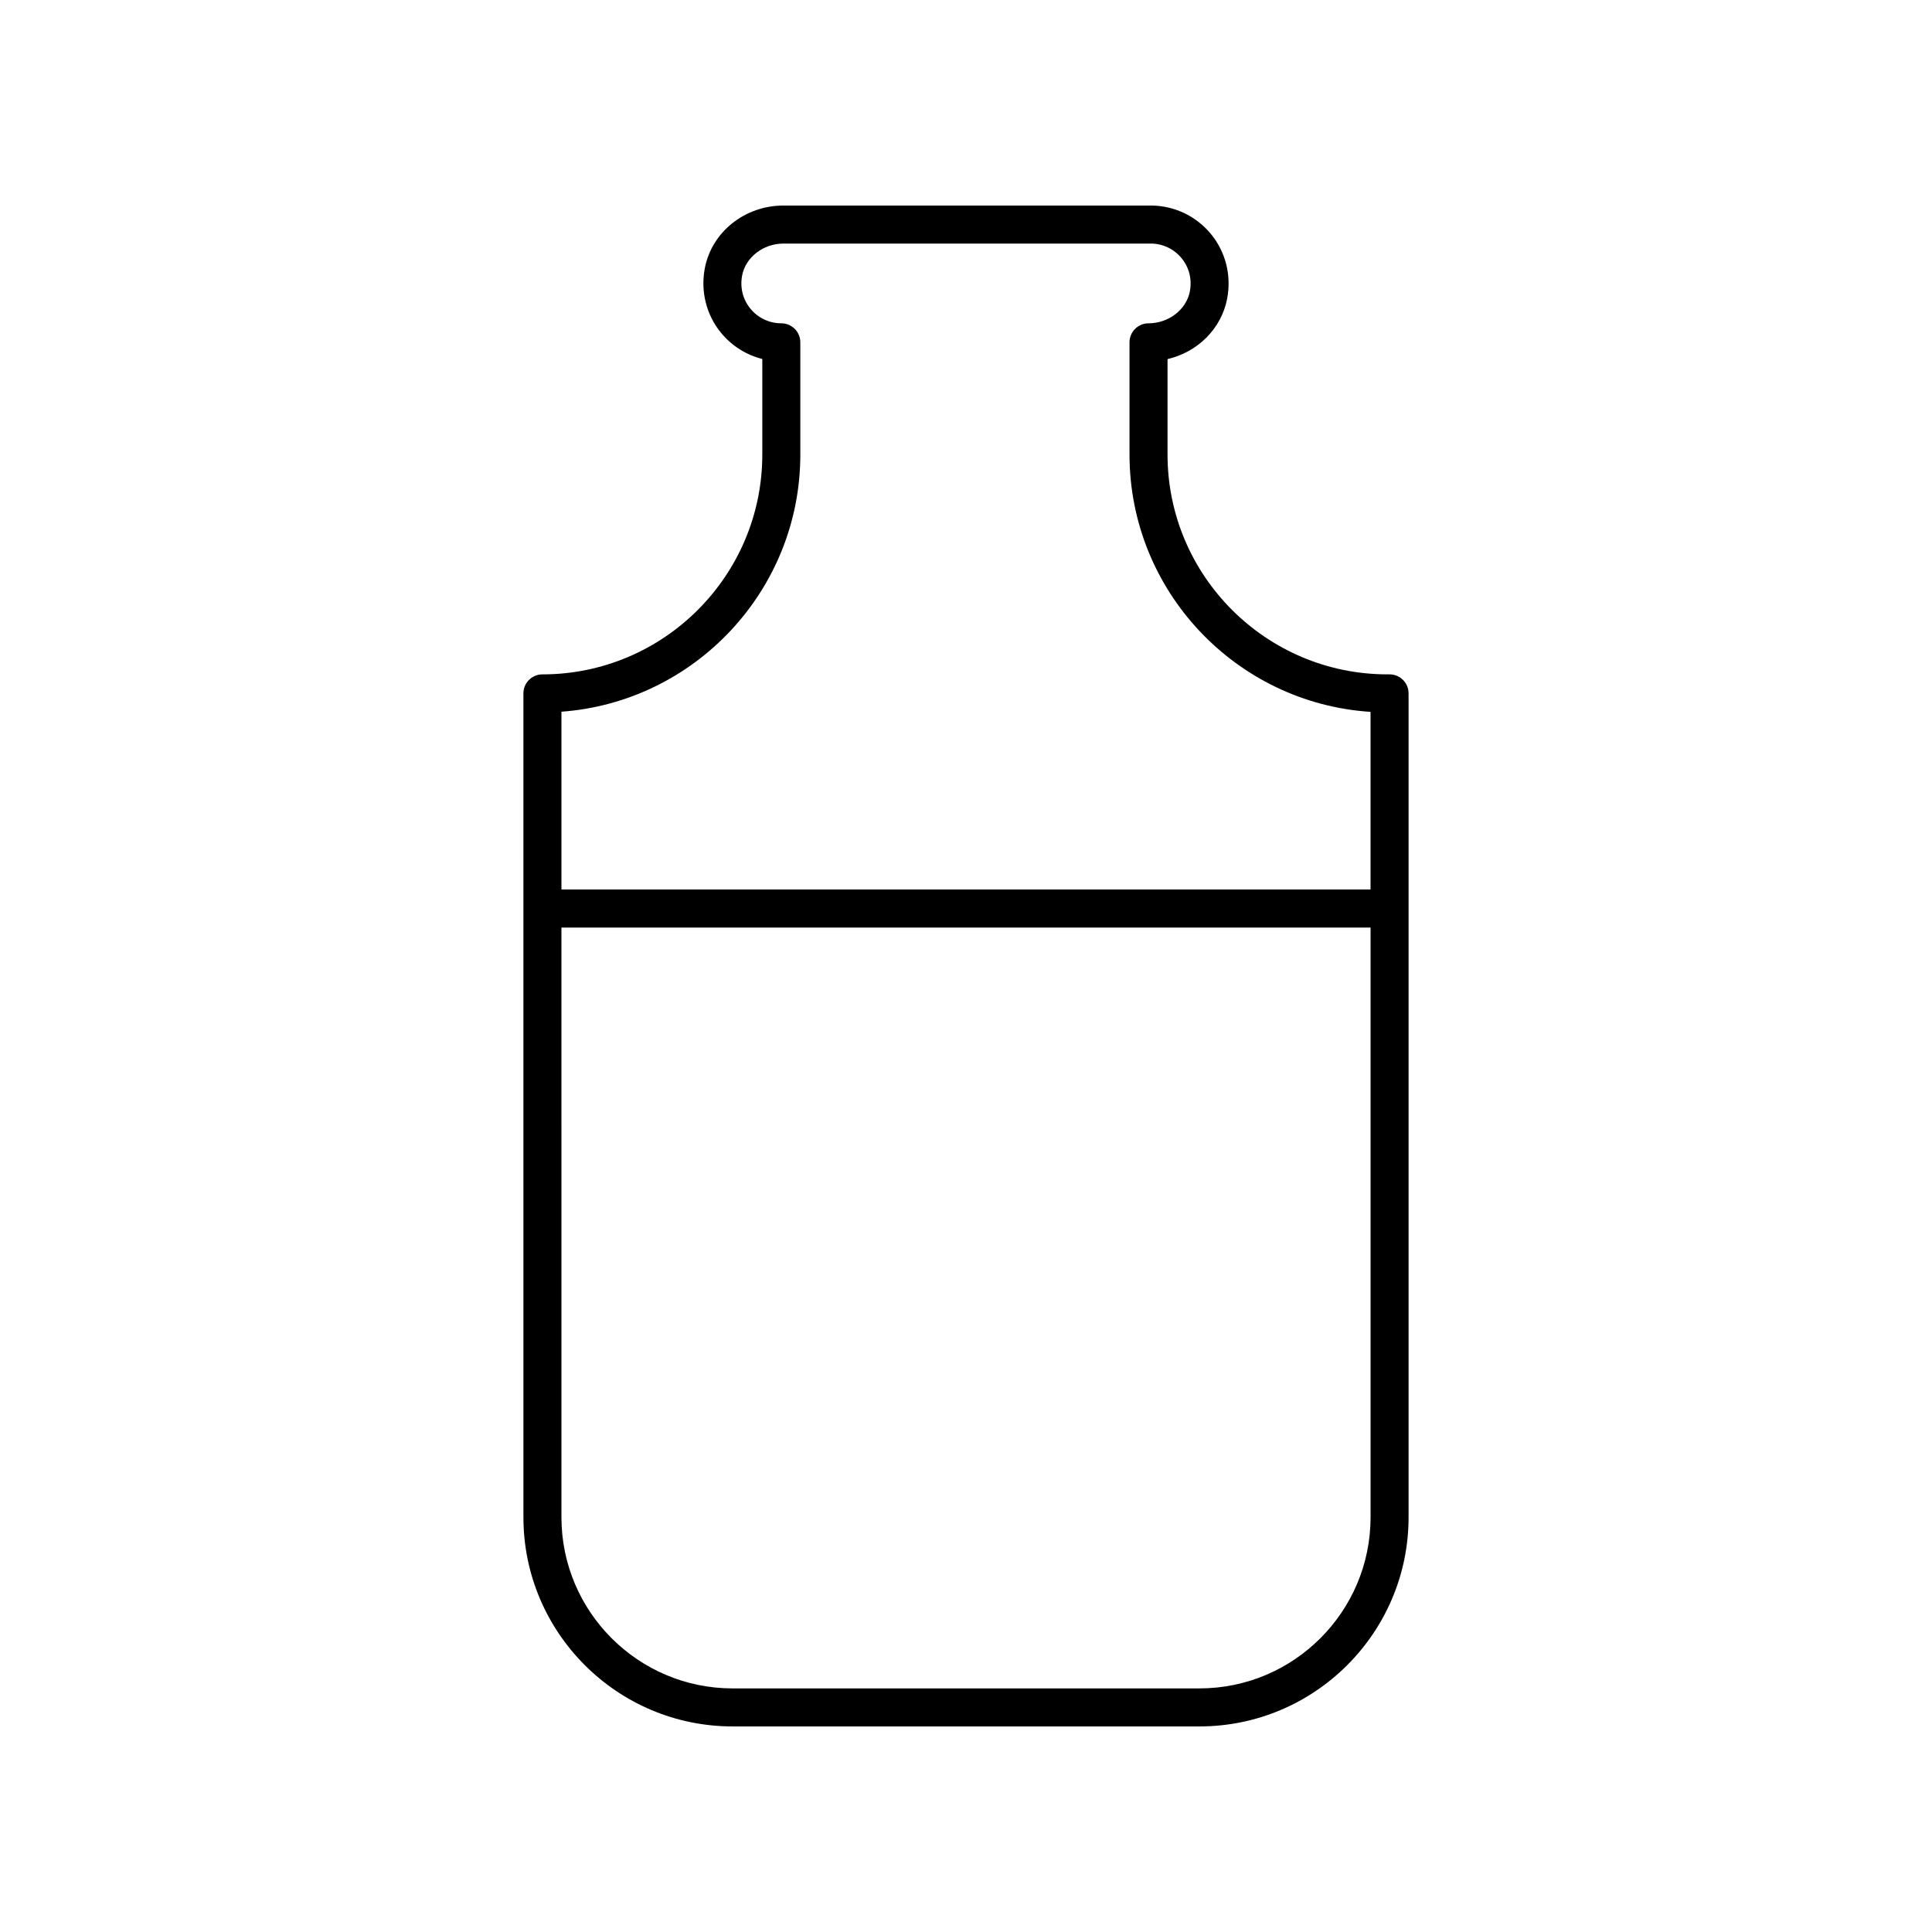 <?xml version="1.0" encoding="UTF-8"?>
<!-- Uploaded to: ICON Repo, www.iconrepo.com, Generator: ICON Repo Mixer Tools -->
<svg fill="#000000" width="800px" height="800px" version="1.1" viewBox="144 144 512 512" xmlns="http://www.w3.org/2000/svg">
 <path d="m338.13 601.52h123.74c30.559 0 55.418-24.859 55.418-55.418v-218.35c0-2.785-2.254-5.039-5.039-5.039h-0.57c-32.129 0-58.27-26.141-58.27-58.27v-25.273c7.957-1.855 14.27-8.031 15.801-16.023 1.18-6.148-0.398-12.414-4.336-17.176-3.938-4.766-9.742-7.5-15.93-7.5h-97.316c-10.23 0-18.992 6.981-20.84 16.605-1.18 6.156 0.402 12.414 4.336 17.176 2.848 3.445 6.664 5.824 10.895 6.883v25.312c0 32.129-26.137 58.27-58.27 58.27-2.781 0-5.039 2.254-5.039 5.039l0.004 218.34c0 30.559 24.859 55.422 55.418 55.422zm17.965-337.07v-29.73c0-2.785-2.254-5.039-5.039-5.039-3.168 0-6.144-1.402-8.164-3.848-2.043-2.477-2.828-5.617-2.211-8.855 0.922-4.809 5.625-8.43 10.945-8.43h97.316c3.168 0 6.144 1.402 8.168 3.848 2.043 2.477 2.828 5.617 2.207 8.855-0.922 4.809-5.625 8.43-10.945 8.43-2.781 0-5.039 2.254-5.039 5.039v29.73c0 36.188 28.262 65.895 63.875 68.203v47.078h-214.42v-47.121c35.34-2.586 63.309-32.172 63.309-68.16zm-63.309 125.36h214.43v156.29c0 25.004-20.344 45.344-45.344 45.344h-123.74c-25 0-45.344-20.34-45.344-45.344z"/>
</svg>